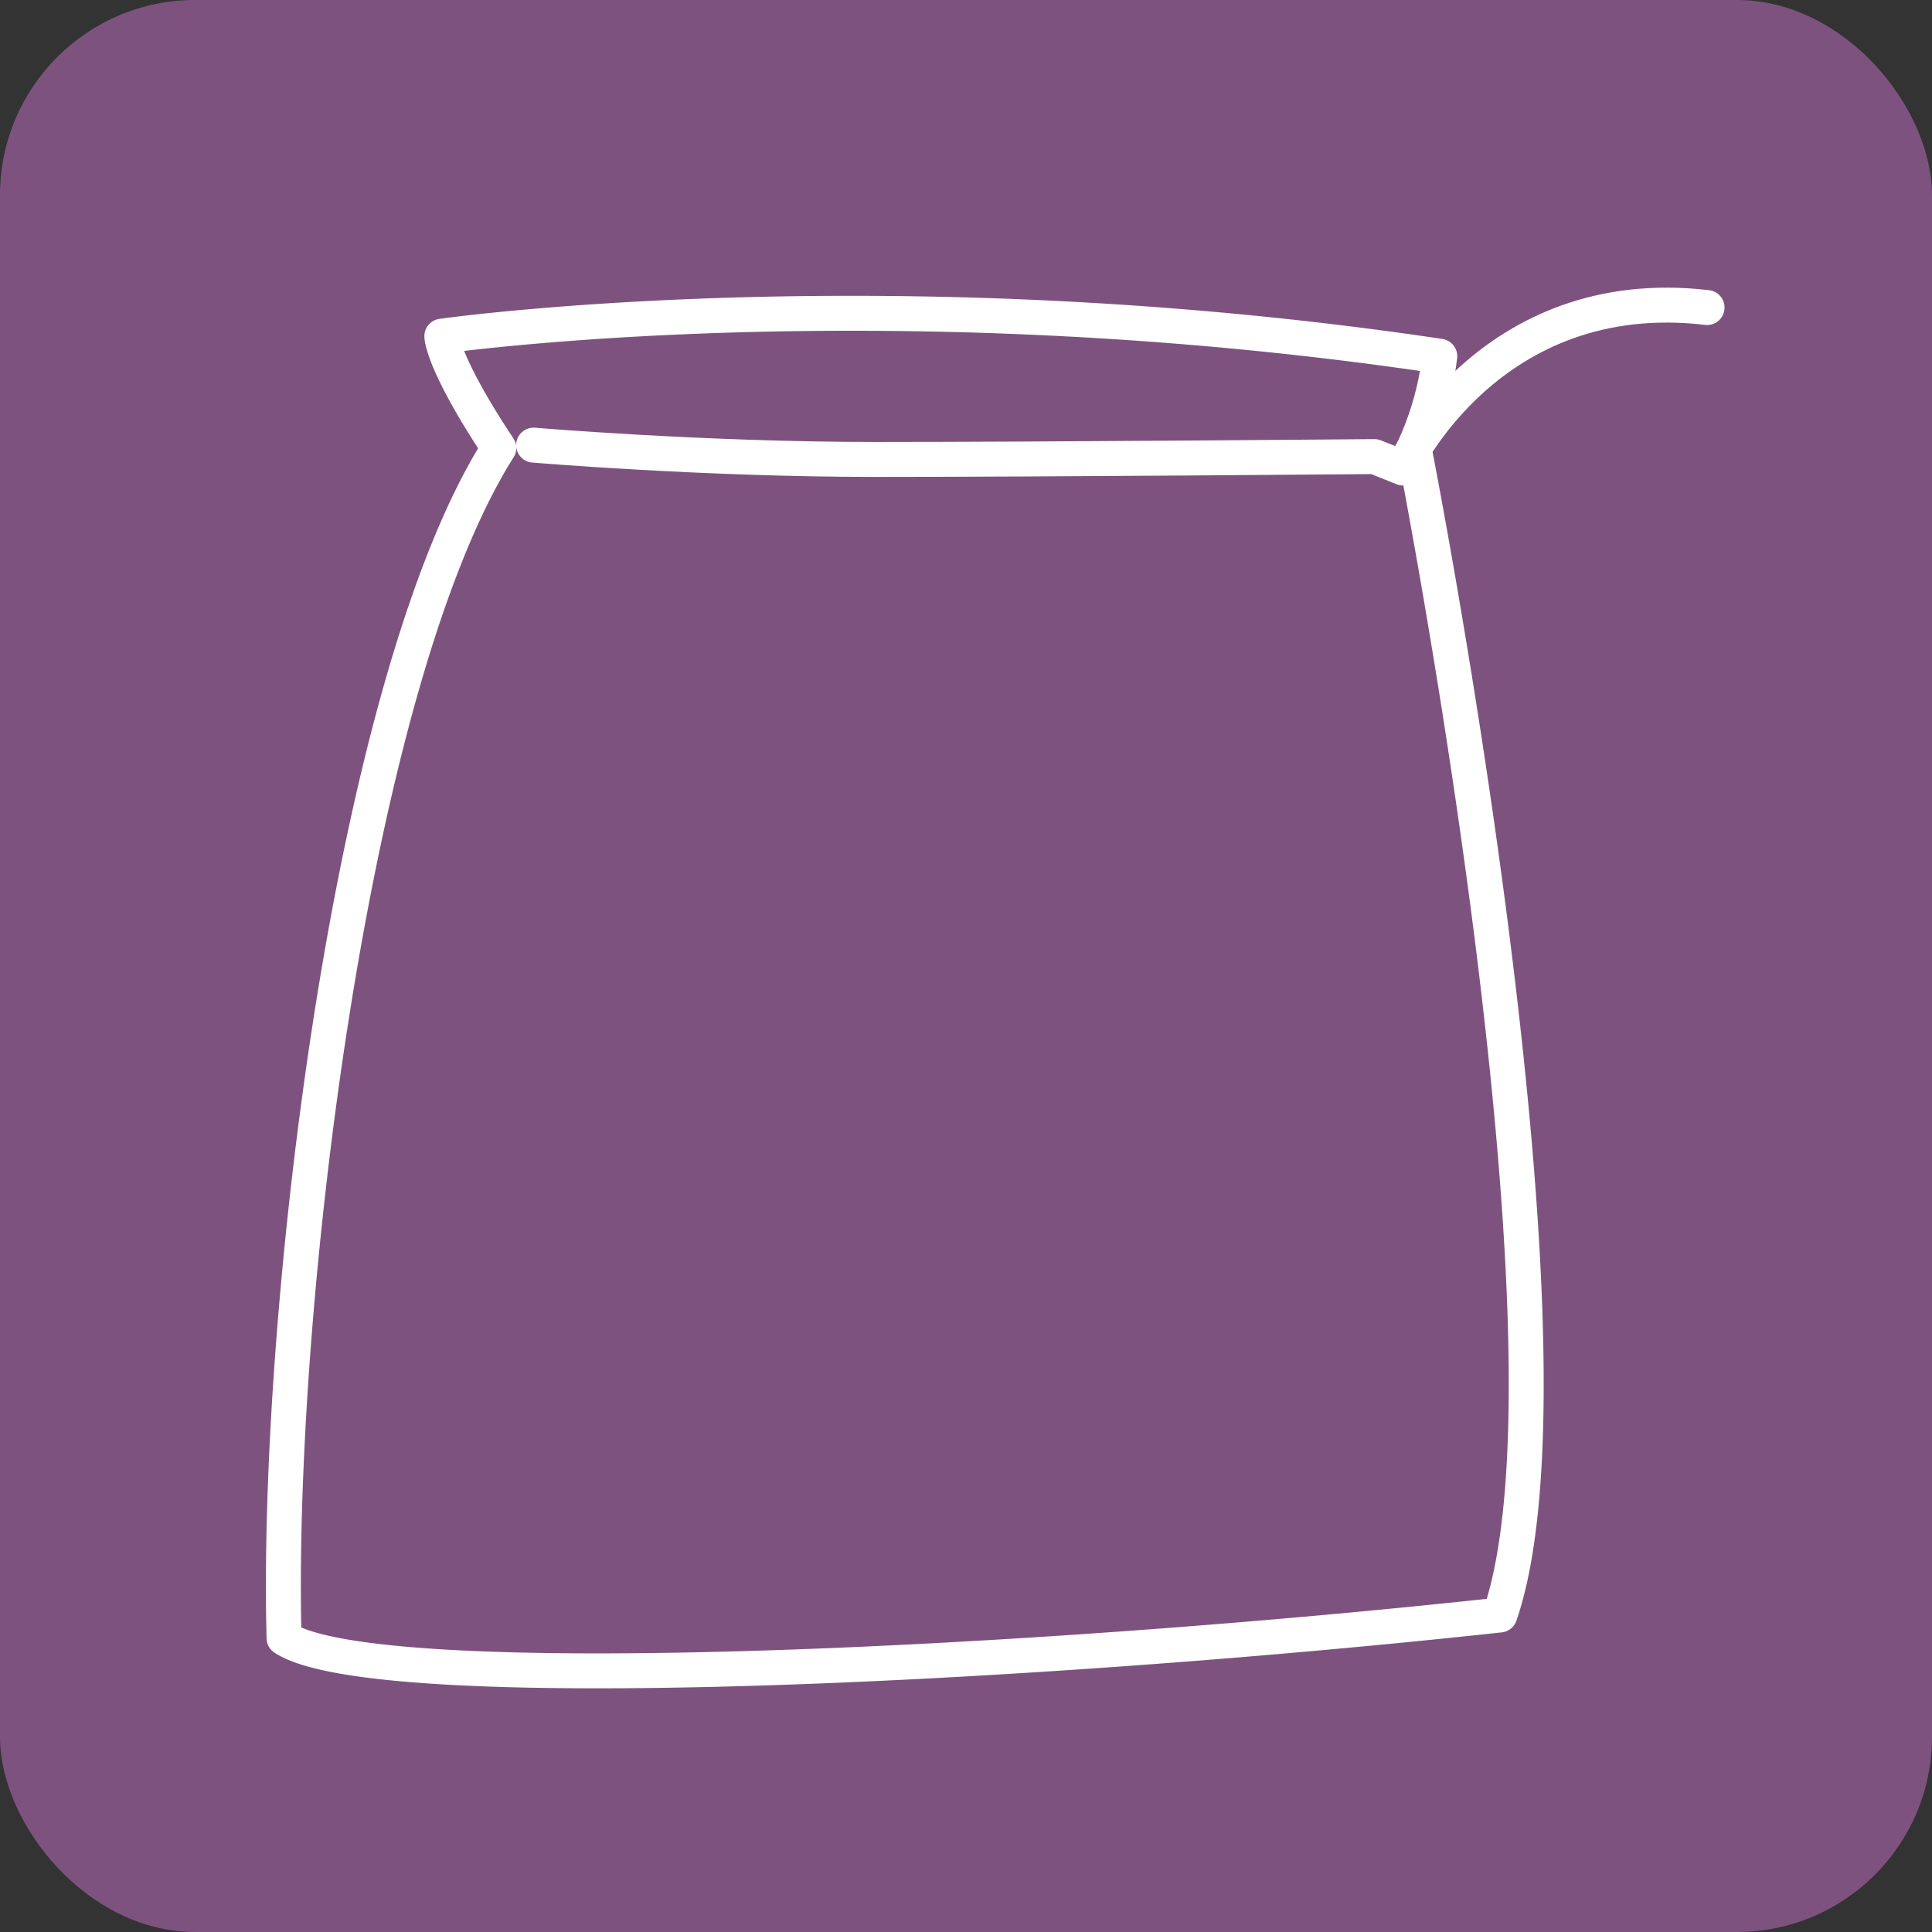 <svg xmlns="http://www.w3.org/2000/svg" viewBox="0 0 134.94 134.94"><rect x="0" y="0" width="134.94" height="134.94" fill="#333333" stroke="none"/><defs><style>.af507232-ef1b-46d8-99be-4f0cac06b77e{fill:#7e527f;}.b7f2aad4-f44b-425d-8cf3-e457d0171171{fill:none;stroke:#fff;stroke-linecap:round;stroke-linejoin:round;stroke-width:2.44px;}</style></defs><g id="e0948e9f-db58-470b-abc6-679db67f62ec" data-name="レイヤー 2"><g id="efb1fbab-13bf-4900-bb3a-6e34f8aebad7" data-name="レイヤー 2"><rect class="af507232-ef1b-46d8-99be-4f0cac06b77e" width="134.94" height="134.94" rx="13.63"/><path class="b7f2aad4-f44b-425d-8cf3-e457d0171171" d="M30.86,23.48s30.84-4.4,69.7,1.4a21.2,21.2,0,0,1-1.8,6.41s12.41,62.89,6,81.51c-33.24,3.61-78.5,5.81-84.92,1.61-.6-22.44,4.61-66.7,15-83.12C30.86,25.29,30.86,23.48,30.86,23.48Z"/><path class="b7f2aad4-f44b-425d-8cf3-e457d0171171" d="M37.27,31.09s11.82,1,23.84,1S96,31.89,96,31.89l2,.8s6-13,21.23-11.21"/></g></g></svg>